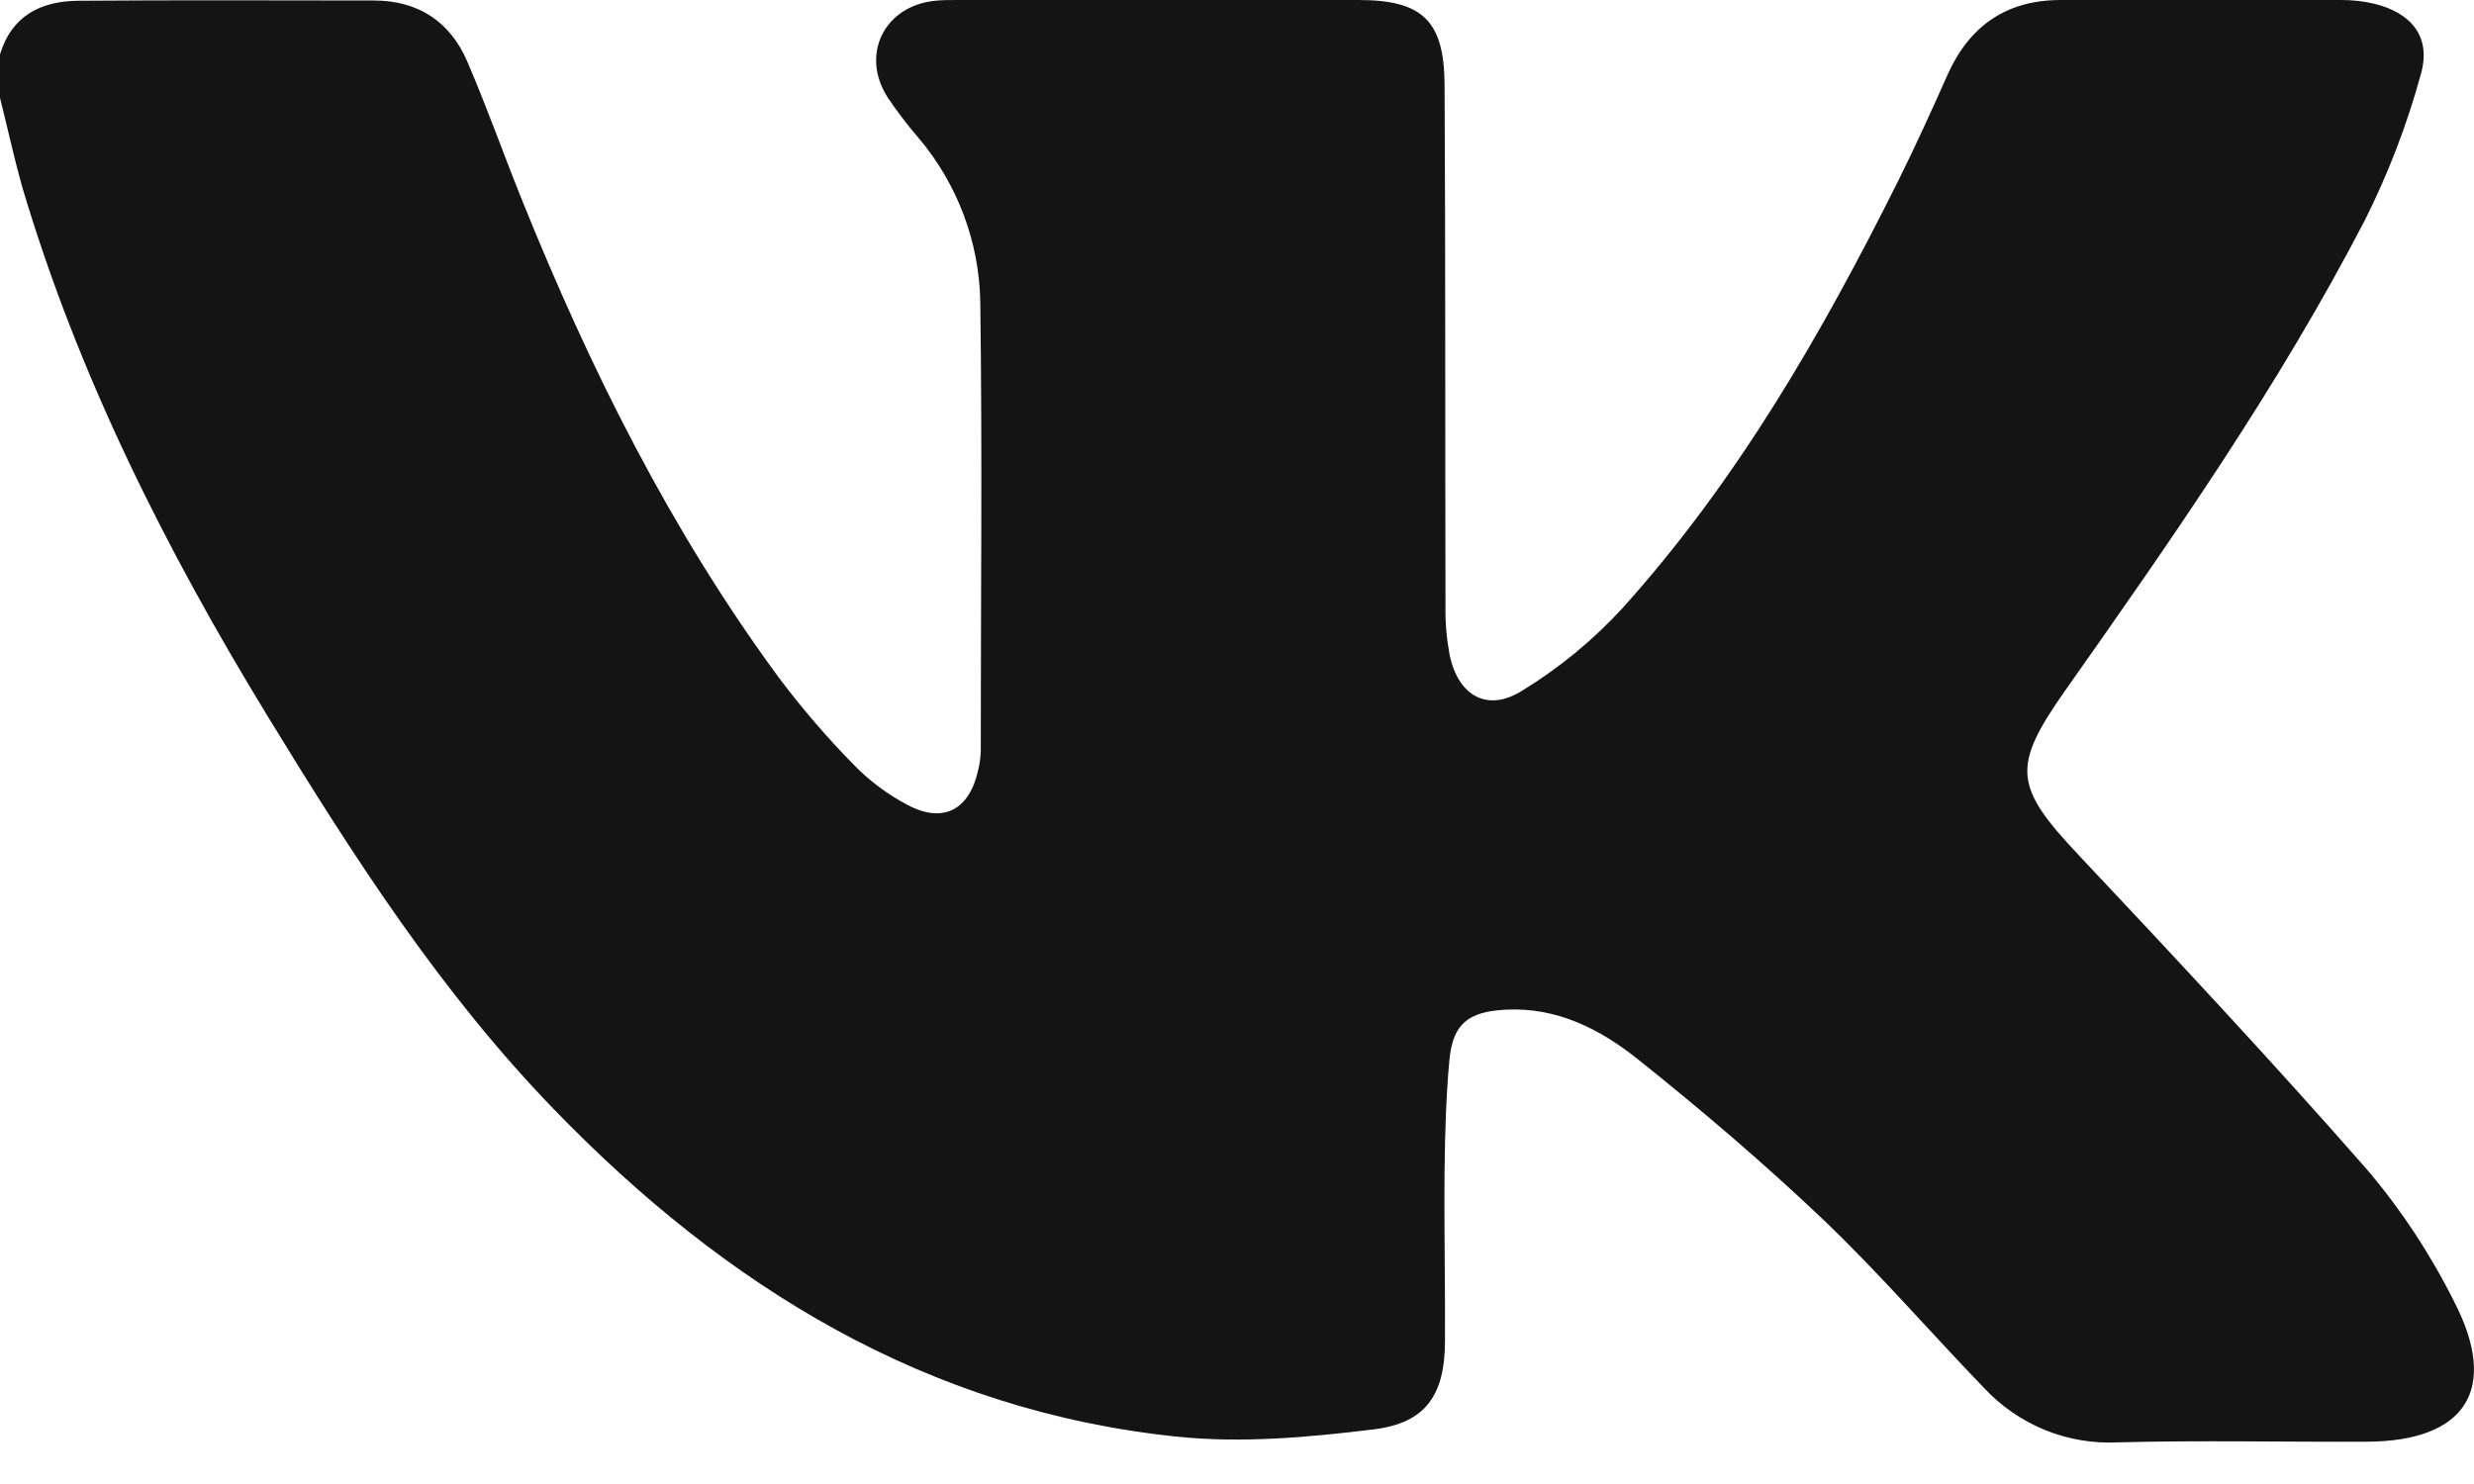 <svg width="30" height="18" viewBox="0 0 30 18" fill="none" xmlns="http://www.w3.org/2000/svg">
<path d="M0 0.659C0.145 0.185 0.501 0.011 0.959 0.009C2.151 7.65893e-05 3.342 0.005 4.533 0.006C5.067 0.006 5.455 0.259 5.664 0.741C5.903 1.295 6.104 1.866 6.33 2.426C7.152 4.468 8.13 6.43 9.436 8.208C9.717 8.583 10.022 8.939 10.35 9.273C10.54 9.469 10.76 9.634 11.001 9.761C11.437 9.996 11.757 9.823 11.862 9.338C11.88 9.263 11.891 9.185 11.893 9.107C11.893 7.292 11.912 5.476 11.887 3.66C11.874 2.93 11.608 2.227 11.136 1.67C11.002 1.515 10.878 1.352 10.764 1.182C10.428 0.658 10.726 0.066 11.348 0.008C11.434 7.65893e-05 11.523 7.65894e-05 11.61 7.65894e-05C13.231 7.65894e-05 14.852 7.65894e-05 16.472 7.65894e-05C17.247 7.65894e-05 17.514 0.248 17.517 1.033C17.529 3.142 17.523 5.251 17.528 7.36C17.525 7.555 17.542 7.75 17.578 7.941C17.679 8.436 18.034 8.646 18.46 8.376C18.908 8.102 19.315 7.767 19.671 7.38C21.067 5.831 22.097 4.04 23.023 2.183C23.231 1.763 23.425 1.338 23.615 0.909C23.881 0.313 24.331 7.65894e-05 24.988 7.65894e-05C26.12 7.65894e-05 27.252 7.65894e-05 28.385 7.65894e-05C28.521 -0.001 28.657 0.014 28.79 0.045C29.25 0.158 29.485 0.455 29.354 0.906C29.187 1.515 28.96 2.106 28.677 2.67C27.635 4.681 26.344 6.529 25.044 8.374C24.387 9.307 24.423 9.542 25.216 10.382C26.394 11.634 27.564 12.887 28.697 14.179C29.114 14.67 29.47 15.209 29.758 15.785C30.31 16.851 29.9 17.482 28.701 17.487C27.695 17.492 26.689 17.468 25.684 17.495C25.381 17.51 25.078 17.459 24.797 17.345C24.517 17.23 24.264 17.056 24.058 16.834C23.407 16.16 22.793 15.447 22.115 14.799C21.396 14.115 20.638 13.468 19.861 12.848C19.404 12.483 18.877 12.212 18.25 12.247C17.808 12.272 17.618 12.415 17.576 12.854C17.535 13.293 17.522 13.75 17.517 14.198C17.51 14.891 17.526 15.584 17.522 16.278C17.518 16.913 17.295 17.259 16.661 17.337C15.873 17.434 15.061 17.507 14.276 17.426C11.24 17.113 8.797 15.605 6.719 13.457C5.345 12.039 4.284 10.386 3.26 8.711C2.016 6.676 0.946 4.555 0.266 2.256C0.168 1.905 0.09 1.544 0 1.187V0.659Z" fill="#141414"/>
</svg>
